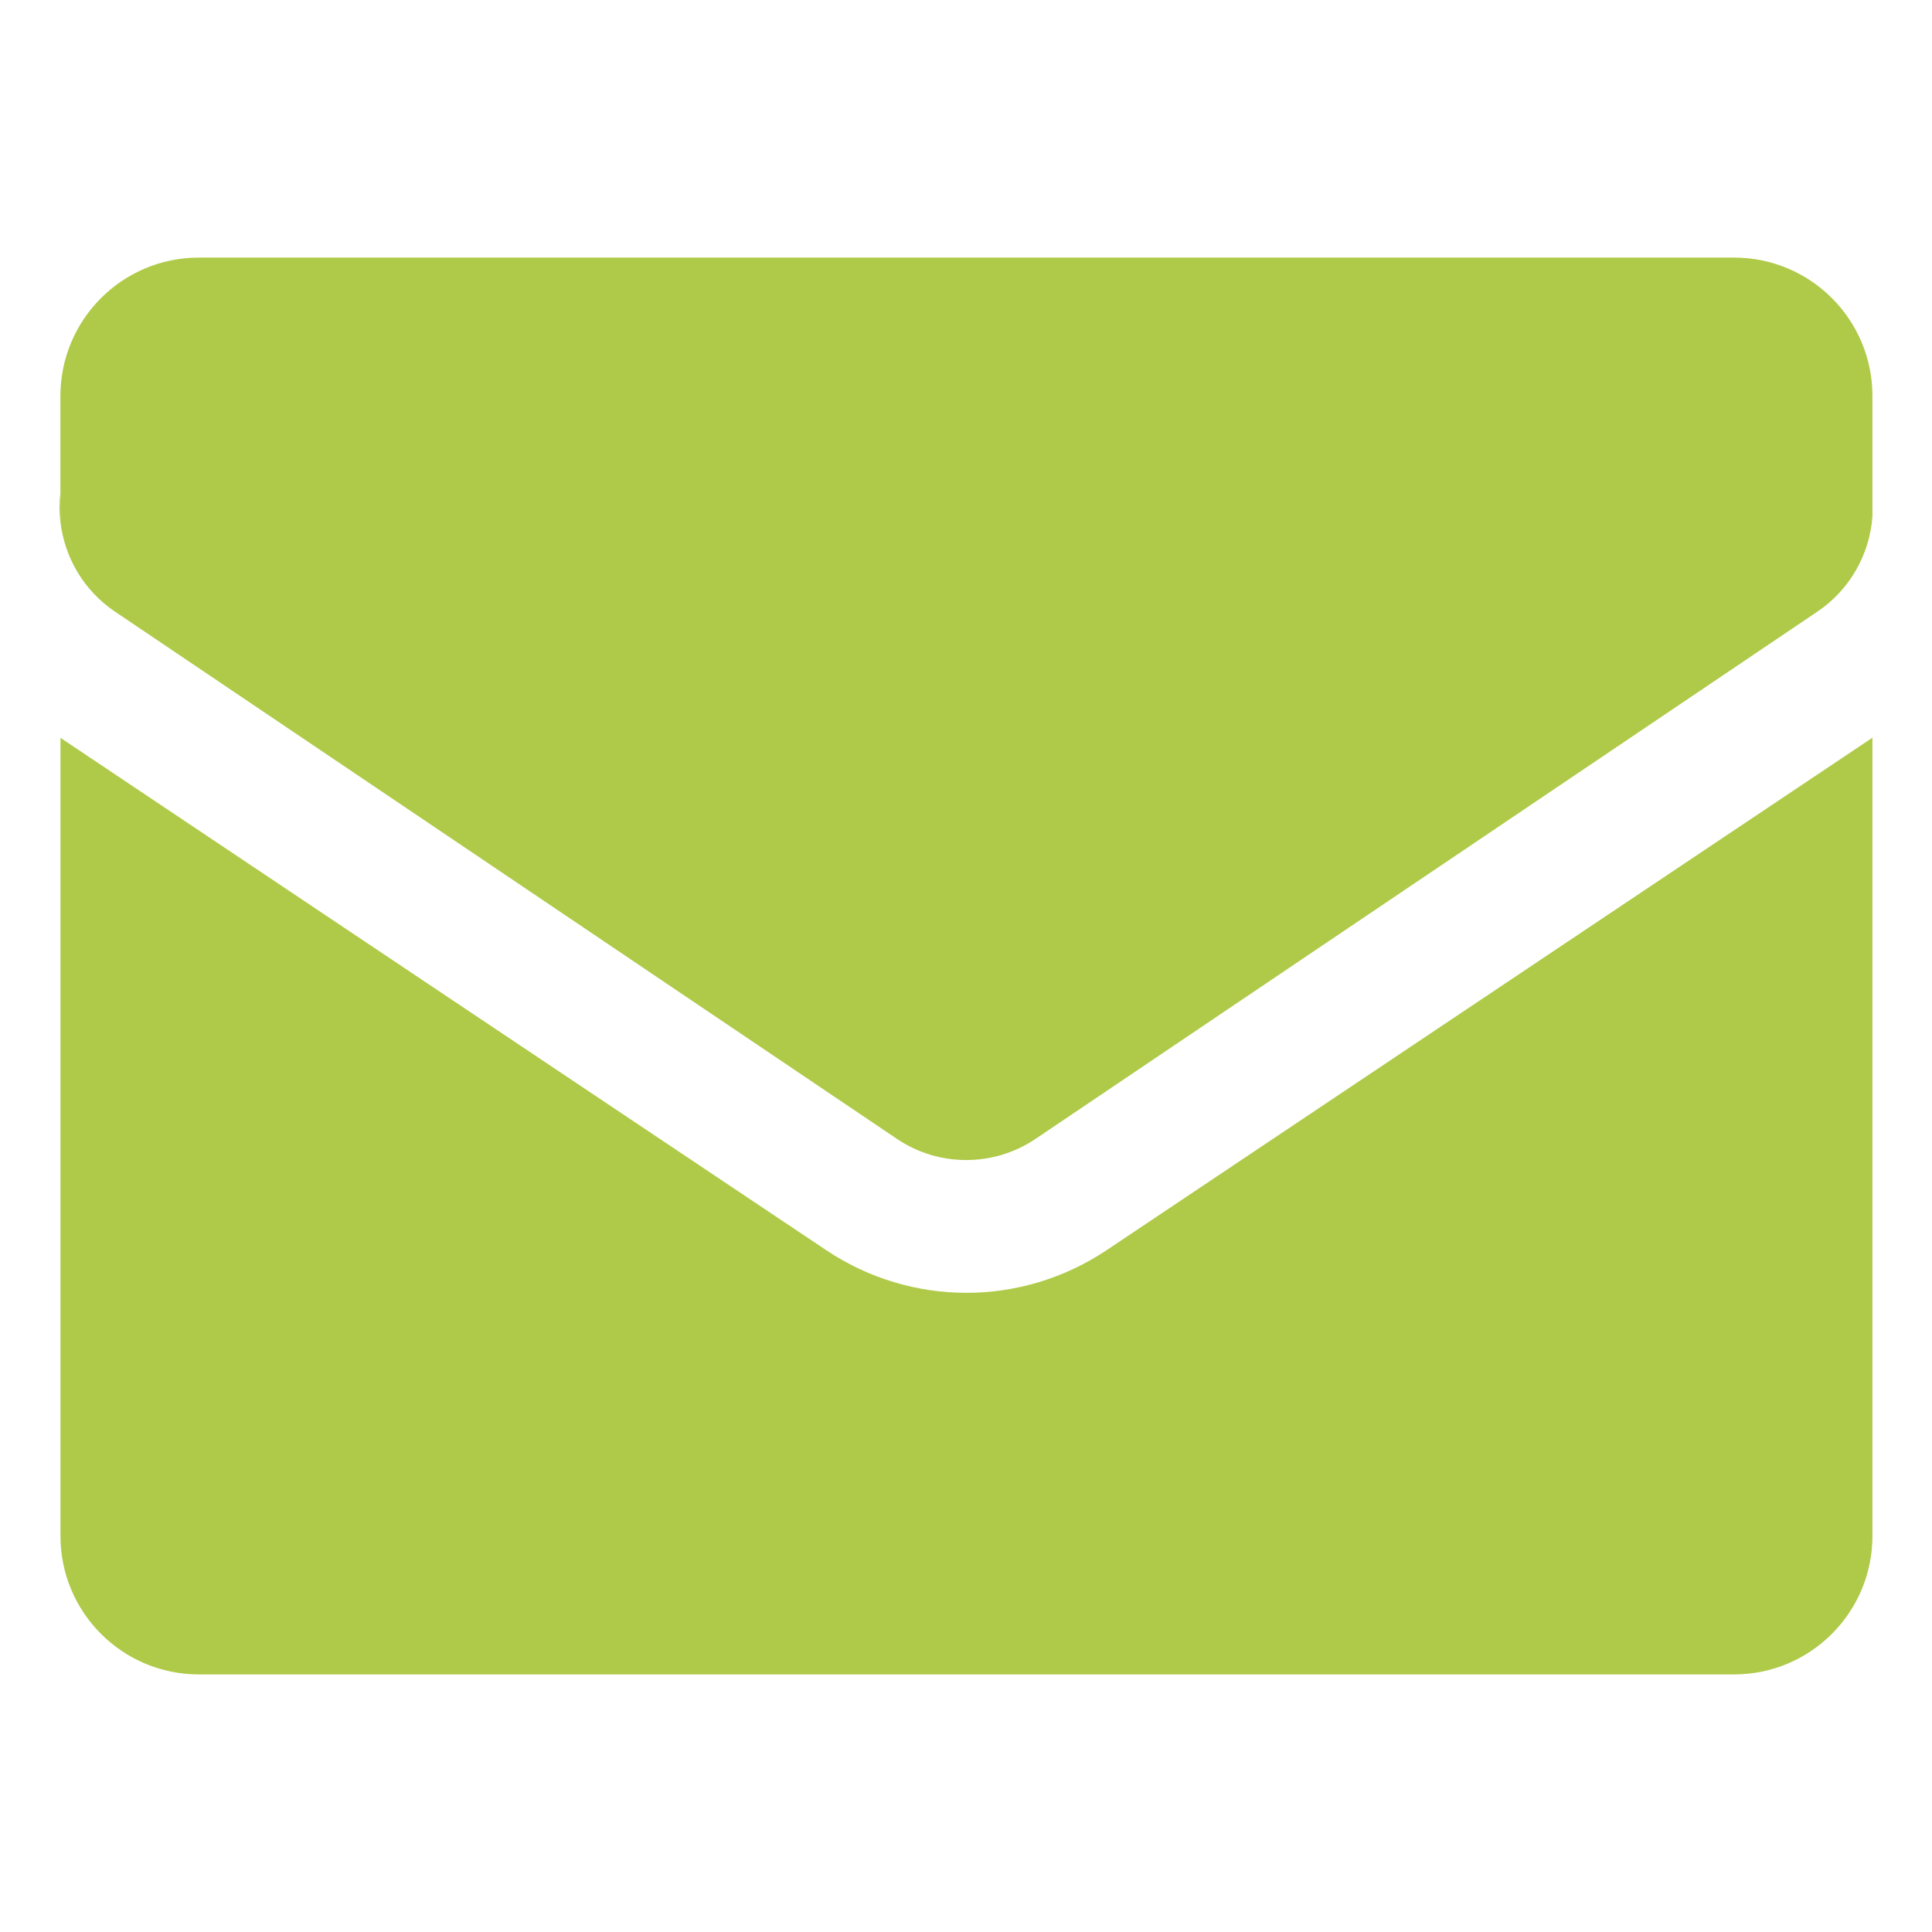 <?xml version="1.0" encoding="utf-8"?>
<!-- Generator: Adobe Illustrator 14.0.0, SVG Export Plug-In . SVG Version: 6.00 Build 43363)  -->
<!DOCTYPE svg PUBLIC "-//W3C//DTD SVG 1.1//EN" "http://www.w3.org/Graphics/SVG/1.1/DTD/svg11.dtd">
<svg version="1.1" id="Livello_1" xmlns="http://www.w3.org/2000/svg" xmlns:xlink="http://www.w3.org/1999/xlink" x="0px" y="0px"
	 width="30px" height="30px" viewBox="0 0 30 30" enable-background="new 0 0 30 30" xml:space="preserve">
<g>
	<g>
		<path fill="#AFCA48" d="M0.938,8.101V7.647C0.919,7.8,0.919,7.952,0.938,8.101z"/>
		<path fill="#AFCA48" d="M26.927,4H3.087C1.9,4,0.938,4.963,0.938,6.15v1.497v0.454c0.064,0.556,0.364,1.071,0.847,1.396
			l6.07,4.093l6.07,4.093c0.326,0.221,0.702,0.33,1.078,0.33s0.752-0.109,1.079-0.33l6.07-4.093l6.069-4.093
			c0.506-0.341,0.811-0.891,0.854-1.476V7.723V6.15C29.076,4.963,28.114,4,26.927,4z"/>
		<path fill="#AFCA48" d="M23.296,15.322l-6.116,4.093c-0.658,0.439-1.417,0.66-2.174,0.66s-1.516-0.221-2.173-0.66l-6.119-4.093
			l-5.775-3.865V23.85C0.938,25.037,1.9,26,3.087,26h23.839c1.188,0,2.149-0.963,2.149-2.15V11.455L23.296,15.322z"/>
	</g>
</g>
</svg>
